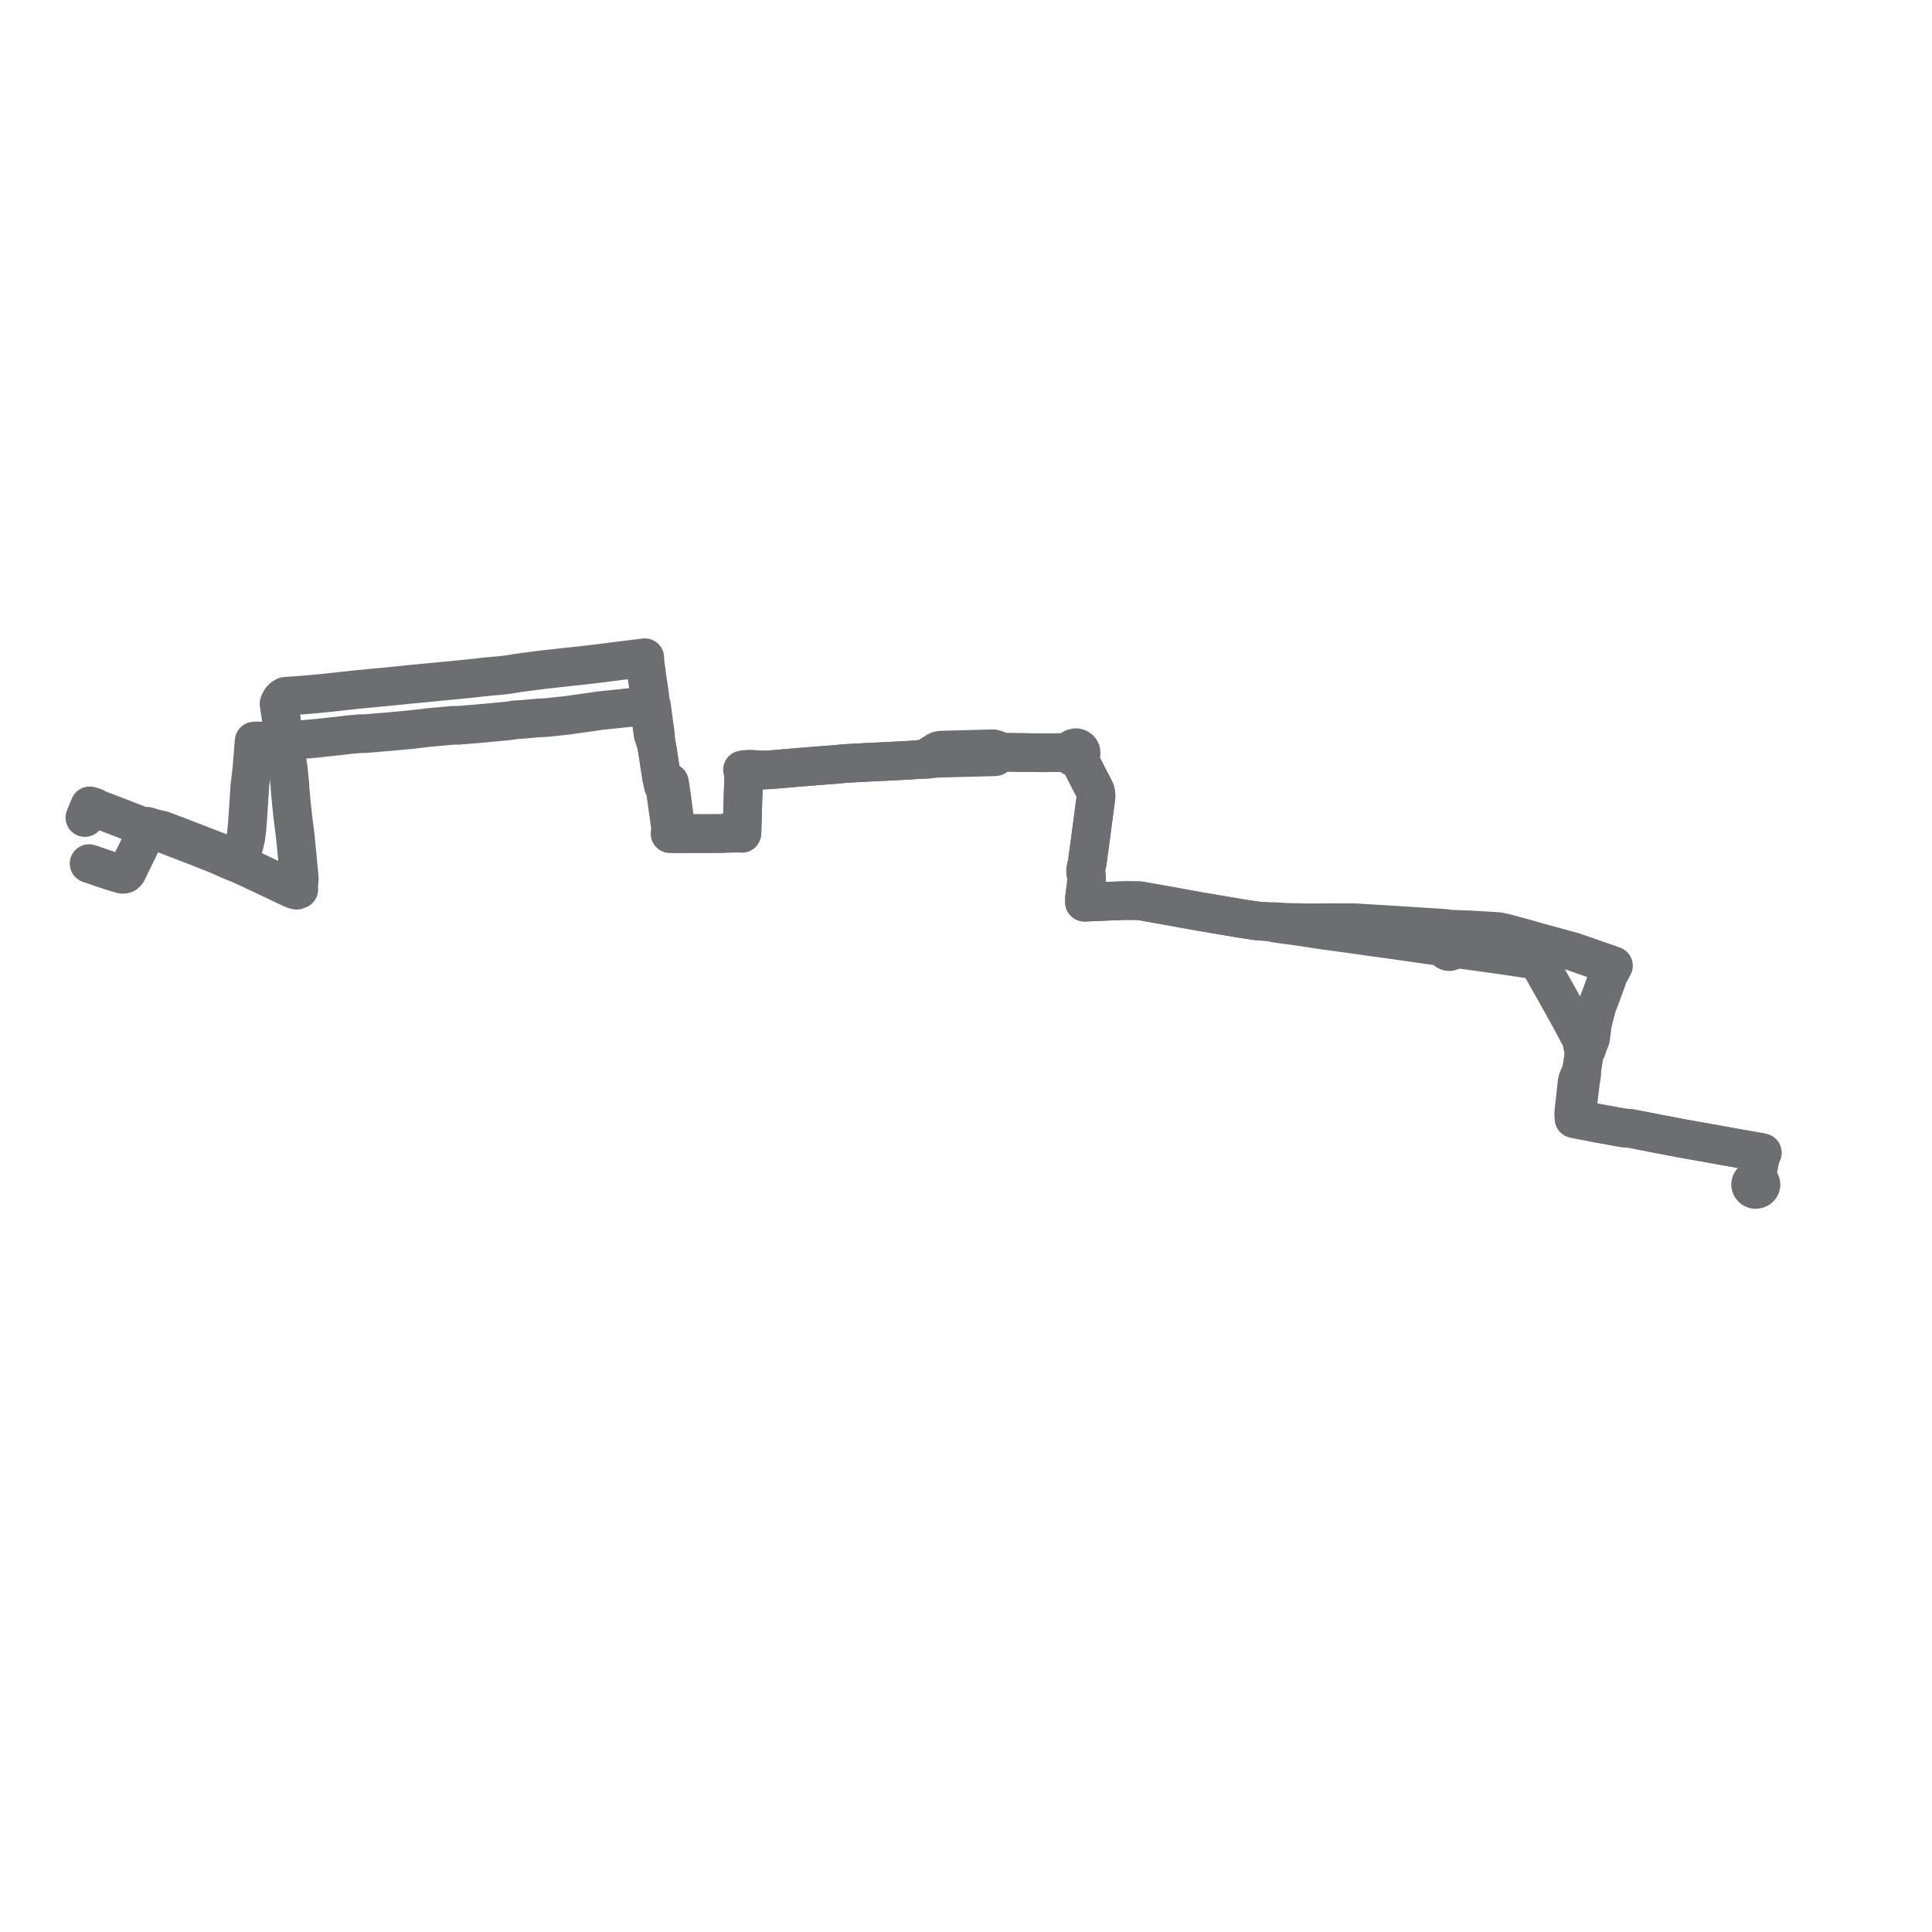     
<svg width="455.251" height="455.251" version="1.1"
     xmlns="http://www.w3.org/2000/svg">

  <title>Plan de ligne</title>
  <desc>Du 2011-08-29 au 9999-01-01</desc>

<path d='M 414.304 275.1 L 414.694 273.184 L 414.837 272.693 L 415.018 272.18 L 415.251 271.64 L 414.953 271.58 L 414.75 271.521 L 412.233 271.088 L 408.837 270.48 L 407.476 270.237 L 406.103 269.991 L 405.564 269.894 L 400.968 269.069 L 400.561 268.995 L 398.087 268.558 L 397.214 268.406 L 396.561 268.287 L 396.275 268.235 L 391.344 267.289 L 391.003 267.224 L 389.275 266.891 L 384.86 266.031 L 384.404 265.943 L 384.1 265.899 L 383.781 265.875 L 382.75 265.79 L 382.26 265.719 L 381.024 265.497 L 380.622 265.425 L 379.176 265.165 L 378.574 265.056 L 377.284 264.824 L 376.915 264.757 L 375.762 264.537 L 374.33 264.258 L 372.126 263.831 L 372.062 263.817 L 371.792 263.761 L 370.915 263.588 L 371.302 263.063 L 371.505 262.62 L 371.628 261.456 L 371.874 259.439 L 372.479 254.589 L 372.7 253.241 L 372.661 252.436 L 372.725 252.015 L 373.042 249.915 L 373.198 248.808 L 373.238 248.526 L 373.312 248.01 L 373.86 247.268 L 374.158 246.339 L 374.8 244.69 L 375.184 241.61 L 375.547 239.979 L 376.313 237.036 L 377.079 235.098 L 379.197 229.28 L 379.299 228.998 L 379.612 228.689 L 380.003 227.751 L 380.195 227.567 L 379.838 227.432 L 379.601 227.349 L 379.22 227.215 L 376.034 226.115 L 370.669 224.246 L 362.712 222.084 L 362.249 221.949 L 360 221.29 L 355.632 220.105 L 355.074 219.954 L 353.025 219.511 L 346.036 219.094 L 341.806 218.957 L 341.551 218.923 L 340.995 218.831 L 340.029 218.725 L 339.413 218.687 L 337.798 218.587 L 335.407 218.432 L 334.473 218.364 L 330.809 218.139 L 329.664 218.068 L 329.104 218.033 L 328.421 217.992 L 322.48 217.628 L 322.082 217.602 L 319.614 217.45 L 319.195 217.424 L 318.786 217.422 L 315.492 217.416 L 313.303 217.408 L 312.902 217.409 L 310.27 217.433 L 309.854 217.437 L 308.892 217.459 L 308.138 217.455 L 305.937 217.387 L 304.767 217.377 L 304.45 217.383 L 304.022 217.37 L 303.724 217.36 L 303.377 217.349 L 302.641 217.312 L 302.023 217.269 L 301.625 217.251 L 300.22 217.161 L 299.051 217.202 L 296.362 217.006 L 295.667 216.93 L 292.764 216.488 L 292.285 216.407 L 288.761 215.81 L 288.025 215.685 L 284.693 215.121 L 283.452 214.911 L 282.954 214.826 L 282.204 214.694 L 279.642 214.241 L 276.277 213.612 L 275.286 213.437 L 275.143 213.412 L 272.516 212.946 L 271.834 212.825 L 271.025 212.682 L 268.589 212.25 L 268.005 212.243 L 267.512 212.234 L 265.635 212.205 L 263.255 212.275 L 262.027 212.327 L 261.478 212.35 L 260.513 212.39 L 256.703 212.55 L 255.55 212.599 L 255.523 211.902 L 255.625 211.096 L 255.721 210.326 L 255.981 208.185 L 255.994 207.964 L 256.032 207.354 L 256.03 206.822 L 255.972 206.284 L 255.826 205.425 L 255.86 204.948 L 255.898 204.688 L 256.216 203.126 L 256.402 201.68 L 256.526 200.783 L 256.57 200.465 L 256.68 199.669 L 256.714 199.42 L 256.908 198.021 L 256.963 197.613 L 257.017 197.174 L 257.707 191.962 L 257.767 191.509 L 257.81 191.119 L 258.099 189.003 L 258.251 187.878 L 258.255 187.266 L 258.178 186.736 L 258.086 186.387 L 257.768 185.71 L 257.488 185.18 L 256.874 184.017 L 254.929 180.206 L 254.295 178.973 L 254.019 178.458 L 254.286 178.302 L 254.503 178.09 L 254.658 177.834 L 254.752 177.468 L 254.72 177.092 L 254.563 176.745 L 254.299 176.46 L 253.953 176.267 L 253.559 176.183 L 253.215 176.236 L 252.866 176.326 L 252.788 176.368 L 252.486 176.619 L 252.282 176.944 L 252.198 177.312 L 251.436 177.32 L 245.589 177.384 L 240.235 177.314 L 236.121 177.257 L 235.862 177.263 L 235.458 177.273 L 235.235 176.902 L 234.935 176.705 L 234.425 176.525 L 234.156 176.473 L 233.926 176.428 L 231.024 176.508 L 227.635 176.601 L 227.261 176.611 L 226.648 176.628 L 226.285 176.638 L 225.95 176.647 L 221.613 176.766 L 221.174 176.855 L 220.748 177.053 L 220.183 177.418 L 219.416 177.913 L 218.596 178.398 L 217.916 178.701 L 217.128 178.909 L 214.421 179.124 L 210.146 179.352 L 209.533 179.386 L 208.937 179.414 L 205.178 179.589 L 202.566 179.729 L 199.939 179.87 L 199.443 179.896 L 195.994 180.196 L 188.338 180.8 L 187.705 180.855 L 184.808 181.104 L 182.701 181.284 L 182.155 181.332 L 181.698 181.358 L 180.458 181.429 L 179.797 181.466 L 176.979 181.243 L 176.716 181.232 L 176.259 181.263 L 176.01 181.28 L 175.462 181.317 L 174.952 181.404 L 175.268 182.06 L 175.256 182.7 L 175.031 189.381 L 174.878 194.714 L 174.87 194.986 L 174.849 195.844 L 174.148 195.862 L 173.894 195.861 L 172.689 195.979 L 171.842 196.073 L 171.286 196.154 L 170.413 196.397 L 170.169 196.403 L 169.528 196.418 L 163.916 196.422 L 163.551 196.425 L 159.821 196.444 L 159.742 196.444 L 159.493 196.444 L 159.318 196.472 L 159.232 195.363 L 158.977 193.187 L 158.974 193.16 L 158.917 192.725 L 158.266 187.707 L 157.766 184.387 L 157.265 184.029 L 157.011 183.846 L 156.968 183.816 L 156.354 183.377 L 155.882 183.039 L 155.303 179.287 L 154.896 176.654 L 154.62 175.127 L 154.563 174.824 L 154.54 174.648 L 154.416 172.905 L 154.027 170.057 L 153.802 168.461 L 153.72 167.758 L 153.689 167.519 L 153.537 166.326 L 153.286 166.095 L 153.183 166 L 152.26 166.286 L 146.356 166.943 L 141.43 167.445 L 138.935 167.817 L 136.272 168.182 L 133.528 168.577 L 132.716 168.662 L 130.323 168.916 L 128.653 169.093 L 126.916 169.172 L 123.611 169.466 L 123.358 169.491 L 123.153 169.509 L 122.125 169.559 L 121.36 169.611 L 120.699 169.734 L 120.041 169.826 L 119.4 169.906 L 117.641 170.069 L 114.337 170.378 L 113.915 170.417 L 113.317 170.462 L 112.664 170.53 L 107.928 170.917 L 106.818 170.905 L 104.92 171.076 L 104.492 171.115 L 103.67 171.194 L 103.164 171.233 L 102.867 171.262 L 102.443 171.301 L 101.373 171.401 L 100.479 171.495 L 97.797 171.81 L 97.369 171.86 L 96.813 171.927 L 96.266 171.977 L 92.065 172.368 L 91.633 172.402 L 90.977 172.462 L 90.48 172.504 L 86.56 172.835 L 86.421 172.847 L 85.62 172.893 L 84.852 172.883 L 82.934 173.053 L 82.099 173.133 L 80.239 173.358 L 79.808 173.41 L 79.258 173.469 L 78.599 173.542 L 75.405 173.88 L 75.026 173.917 L 74.402 173.986 L 72.909 174.128 L 71.463 174.24 L 70.831 174.29 L 68.518 174.37 L 68.031 174.412 L 67.644 174.444 L 66.957 174.554 L 65.989 174.717 L 60.894 174.609 L 60.631 174.604 L 60.439 174.599 L 59.882 174.628 L 59.805 175.493 L 59.681 177.046 L 59.402 180.531 L 59.391 180.681 L 59.372 180.952 L 59.33 181.415 L 59.295 181.73 L 58.882 185.143 L 58.842 185.697 L 58.821 185.989 L 58.785 186.593 L 58.556 190.107 L 58.51 190.843 L 58.294 193.94 L 58.266 194.343 L 58.259 194.431 L 58.235 194.773 L 58.167 195.395 L 58.15 195.62 L 57.949 197.293 L 57.606 198.785 L 57.46 199.306 L 56.547 201.476 L 56.363 201.857 L 55.936 202.645 L 55.162 202.236 L 51.758 200.832 L 50.777 200.452 L 42.925 197.407 L 38.167 195.61 L 37.597 195.499 L 37.321 195.45 L 36.669 195.328 L 36.006 195.129 L 35.478 194.971 L 35.339 194.929 L 34.69 194.735 L 34.216 194.789 L 33.41 194.649 L 33.305 194.608 L 32.887 194.441 L 28.64 192.794 L 28.457 192.72 L 28.112 192.593 L 27.817 192.48 L 27.66 192.42 L 25.504 191.588 L 22.498 190.463 L 22.278 190.228 L 22.141 190.189 L 21.148 189.883 L 21.018 190.196 L 20.837 190.633 L 20.733 190.879 L 20.457 191.531 L 20 192.647' fill='transparent' stroke='#6d6e71' stroke-linecap='round' stroke-linejoin='round' stroke-width='9.105'/><path d='M 20.991 203.489 L 21.324 203.601 L 21.756 203.745 L 22.338 203.944 L 24.537 204.701 L 26.178 205.242 L 26.561 205.359 L 28.378 205.906 L 28.746 206.009 L 29.084 206.025 L 29.488 205.915 L 29.784 205.637 L 29.938 205.463 L 30.007 205.345 L 30.818 203.624 L 30.89 203.483 L 30.924 203.404 L 32.452 200.318 L 33.806 197.393 L 34.467 195.965 L 34.56 195.764 L 34.69 194.735 L 35.339 194.929 L 35.478 194.971 L 36.006 195.129 L 36.669 195.328 L 37.896 196.223 L 41.125 197.457 L 46.179 199.389 L 50.522 201.118 L 51.465 201.493 L 54.231 202.729 L 54.522 202.859 L 54.799 202.977 L 55.593 203.279 L 56.387 203.586 L 58.584 204.592 L 58.976 204.777 L 63.724 207.021 L 67.817 208.955 L 68.079 209.079 L 68.299 209.179 L 68.889 209.461 L 69.294 209.607 L 69.522 209.686 L 69.878 209.771 L 70.413 209.568 L 70.394 209.151 L 70.319 208.638 L 70.494 207.7 L 70.526 207.094 L 70.457 206.095 L 70.449 206.012 L 70.44 205.917 L 70.41 205.598 L 70.359 205.15 L 70.248 204.17 L 70.059 201.863 L 70.056 201.834 L 69.845 199.86 L 69.831 199.709 L 69.782 199.19 L 69.609 197.272 L 69.015 192.598 L 68.798 190.552 L 68.791 190.491 L 68.77 190.318 L 68.718 189.835 L 68.662 189.271 L 68.391 186.347 L 68.333 185.724 L 68.314 184.865 L 68.178 183.648 L 68.102 182.839 L 67.969 181.434 L 67.953 181.296 L 67.942 181.205 L 67.833 180.551 L 67.768 180.167 L 67.71 179.818 L 67.449 176.828 L 67.321 175.756 L 67.226 175.473 L 67.103 175.047 L 66.957 174.554 L 66.826 174.051 L 66.313 169.662 L 65.941 167.108 L 65.748 165.815 L 66.013 165.233 L 66.245 164.831 L 66.694 164.39 L 67.214 164.079 L 72.48 163.685 L 72.932 163.64 L 73.485 163.592 L 75.413 163.416 L 77.218 163.234 L 77.756 163.179 L 82.678 162.643 L 82.871 162.622 L 83.154 162.591 L 83.976 162.5 L 84.802 162.42 L 86.942 162.213 L 88.595 162.052 L 88.883 162.024 L 89.042 162.008 L 89.52 161.963 L 90.087 161.922 L 94.861 161.442 L 95.263 161.404 L 95.737 161.343 L 100.998 160.847 L 101.326 160.815 L 101.813 160.768 L 102.169 160.733 L 102.566 160.694 L 107.036 160.26 L 109.82 159.989 L 110.734 159.891 L 111.847 159.773 L 113.254 159.618 L 115.251 159.398 L 118.624 159.091 L 119.239 159.02 L 119.921 158.934 L 120.683 158.801 L 121.457 158.686 L 121.865 158.602 L 124.051 158.313 L 124.9 158.2 L 126.099 158.045 L 127.468 157.869 L 128.234 157.77 L 137.912 156.713 L 140.115 156.453 L 142.652 156.145 L 145.266 155.805 L 150.484 155.162 L 151.056 155.091 L 151.31 155.06 L 151.939 154.98 L 151.959 155.918 L 152.019 156.343 L 152.078 156.757 L 152.266 158.02 L 152.427 159.36 L 152.699 161.134 L 152.919 162.626 L 153.13 164.173 L 153.168 165.497 L 153.177 165.797 L 153.183 166 L 153.148 166.186 L 153.078 166.565 L 153.135 167.474 L 153.195 167.922 L 153.512 170.286 L 153.88 173.034 L 154.248 174.161 L 154.54 174.648 L 154.563 174.824 L 154.62 175.127 L 154.896 176.654 L 155.303 179.287 L 155.882 183.039 L 155.957 183.412 L 156.053 183.899 L 156.188 184.58 L 156.293 185.135 L 156.703 185.731 L 156.915 187.203 L 157.007 187.874 L 157.252 189.568 L 157.562 191.77 L 158.049 195.298 L 157.881 196.443 L 158.63 196.444 L 159.318 196.472 L 159.493 196.444 L 159.742 196.444 L 159.821 196.444 L 163.551 196.425 L 163.916 196.422 L 169.528 196.418 L 170.169 196.403 L 170.413 196.397 L 171.291 196.389 L 173.41 196.329 L 173.906 196.309 L 174.171 196.317 L 174.83 196.378 L 174.849 195.844 L 174.87 194.986 L 174.878 194.714 L 175.031 189.381 L 175.256 182.7 L 175.268 182.06 L 175.985 181.982 L 176.239 181.954 L 176.708 181.903 L 177.352 181.802 L 179.797 181.466 L 180.458 181.429 L 181.698 181.358 L 182.155 181.332 L 182.701 181.284 L 184.808 181.104 L 187.705 180.855 L 188.338 180.8 L 195.994 180.196 L 199.443 179.896 L 199.939 179.87 L 205.178 179.589 L 208.937 179.414 L 209.533 179.386 L 210.146 179.352 L 214.421 179.124 L 217.128 178.909 L 217.572 178.991 L 218.738 178.912 L 219.938 178.755 L 220.719 178.678 L 225.939 178.545 L 226.259 178.537 L 226.741 178.525 L 227.392 178.508 L 227.714 178.5 L 234.176 178.336 L 234.559 178.288 L 235.01 177.988 L 235.333 177.747 L 235.458 177.273 L 235.862 177.263 L 236.121 177.257 L 237.049 177.27 L 240.235 177.314 L 245.589 177.384 L 251.436 177.32 L 252.198 177.312 L 252.246 177.706 L 252.429 178.064 L 252.729 178.346 L 253.051 178.477 L 253.416 178.57 L 253.725 178.548 L 254.019 178.458 L 254.295 178.973 L 254.929 180.206 L 256.874 184.017 L 257.488 185.18 L 257.768 185.71 L 258.086 186.387 L 258.178 186.736 L 258.255 187.266 L 258.251 187.878 L 258.099 189.003 L 257.81 191.119 L 257.767 191.509 L 257.707 191.962 L 257.017 197.174 L 256.963 197.613 L 256.908 198.021 L 256.714 199.42 L 256.68 199.669 L 256.57 200.465 L 256.526 200.783 L 256.402 201.68 L 256.216 203.126 L 255.898 204.688 L 255.86 204.948 L 255.826 205.425 L 255.972 206.284 L 256.03 206.822 L 256.032 207.354 L 255.994 207.964 L 255.981 208.185 L 255.721 210.326 L 255.625 211.096 L 255.523 211.902 L 255.55 212.599 L 256.703 212.55 L 260.513 212.39 L 261.478 212.35 L 262.027 212.327 L 263.255 212.275 L 265.635 212.205 L 267.512 212.234 L 268.005 212.243 L 268.589 212.25 L 271.025 212.682 L 271.834 212.825 L 272.516 212.946 L 275.143 213.412 L 275.286 213.437 L 276.277 213.612 L 279.642 214.241 L 282.204 214.694 L 282.954 214.826 L 283.452 214.911 L 284.693 215.121 L 288.025 215.685 L 288.761 215.81 L 292.285 216.407 L 292.764 216.488 L 295.667 216.93 L 296.362 217.006 L 299.051 217.202 L 300.618 217.553 L 300.994 217.596 L 301.443 217.662 L 301.652 217.693 L 302.074 217.75 L 302.686 217.833 L 303.254 217.91 L 303.618 217.947 L 307.912 218.566 L 308.172 218.603 L 308.304 218.624 L 309.048 218.745 L 309.803 218.881 L 311.288 219.086 L 313.117 219.339 L 313.386 219.376 L 319.044 220.162 L 319.48 220.223 L 320.264 220.332 L 329.822 221.665 L 330.242 221.724 L 330.468 221.755 L 330.877 221.814 L 331.934 221.964 L 338.604 222.913 L 339.568 223.05 L 340.519 223.201 L 340.522 223.466 L 340.606 223.72 L 340.765 223.94 L 340.993 224.113 L 341.266 224.216 L 341.559 224.238 L 341.898 224.158 L 342.185 223.972 L 342.364 223.743 L 342.459 223.473 L 343.483 223.598 L 351.739 224.728 L 352.275 224.801 L 352.688 224.862 L 360.736 226.052 L 360.994 226.091 L 362.133 226.259 L 362.324 226.285 L 362.771 227.086 L 363.418 228.235 L 366.636 233.922 L 369.978 239.922 L 372.452 244.595 L 372.592 244.962 L 372.717 245.4 L 373.104 247.265 L 373.312 248.01 L 373.238 248.526 L 373.198 248.808 L 373.042 249.915 L 372.725 252.015 L 372.661 252.436 L 372.191 253.384 L 371.768 254.4 L 371.624 254.958 L 371.306 257.827 L 371.256 258.276 L 371.161 259.255 L 371.057 260.067 L 370.832 262.241 L 370.809 262.559 L 370.915 263.588 L 371.792 263.761 L 372.062 263.817 L 372.126 263.831 L 374.33 264.258 L 375.762 264.537 L 376.915 264.757 L 377.284 264.824 L 378.574 265.056 L 379.176 265.165 L 380.622 265.425 L 381.024 265.497 L 382.26 265.719 L 382.75 265.79 L 383.781 265.875 L 384.1 265.899 L 384.404 265.943 L 384.86 266.031 L 389.275 266.891 L 391.003 267.224 L 391.344 267.289 L 396.275 268.235 L 396.561 268.287 L 397.214 268.406 L 398.087 268.558 L 400.561 268.995 L 400.968 269.069 L 405.564 269.894 L 406.103 269.991 L 407.476 270.237 L 408.837 270.48 L 412.233 271.088 L 414.75 271.521 L 414.953 271.58 L 415.251 271.64 L 415.018 272.18 L 414.837 272.693 L 414.694 273.184 L 414.459 274.339 L 414.304 275.1 L 414.02 276.6 L 413.612 277.435 L 413.227 278.082 L 412.933 278.255 L 412.814 278.364 L 412.656 278.571 L 412.564 278.769 L 412.507 279.027 L 412.541 279.414 L 412.651 279.673 L 412.908 279.978 L 413.087 280.104 L 413.44 280.257 L 413.786 280.271 L 414.11 280.215 L 414.472 280.037 L 414.666 279.864 L 414.754 279.755 L 414.891 279.487 L 414.944 279.269 L 414.952 279.06 L 414.879 278.733 L 414.774 278.53 L 414.632 278.355 L 414.279 278.104 L 414.087 277.477 L 414.02 276.6 L 414.304 275.1' fill='transparent' stroke='#6d6e71' stroke-linecap='round' stroke-linejoin='round' stroke-width='9.105'/>
</svg>

